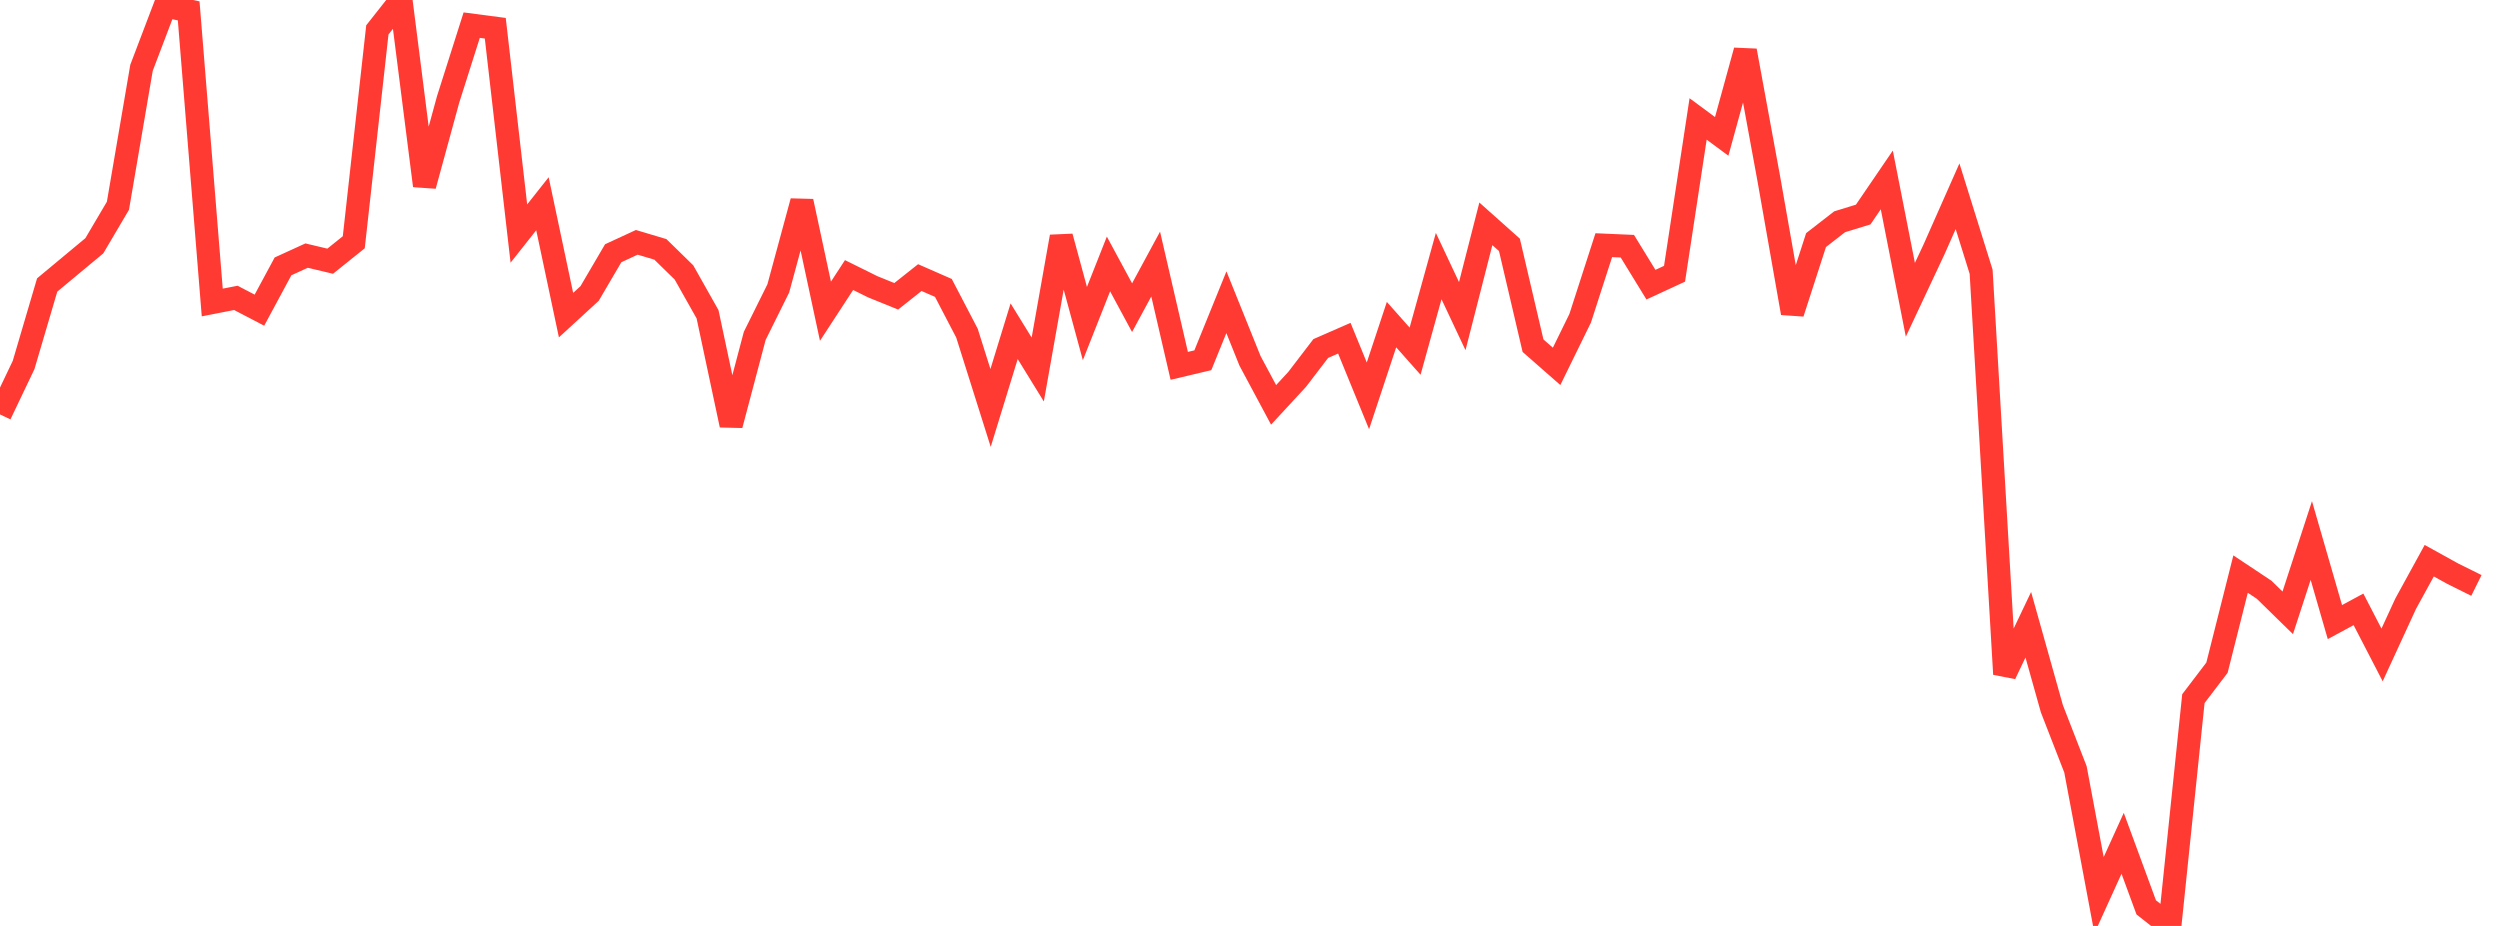 <?xml version="1.0" standalone="no"?>
<!DOCTYPE svg PUBLIC "-//W3C//DTD SVG 1.1//EN" "http://www.w3.org/Graphics/SVG/1.1/DTD/svg11.dtd">

<svg width="135" height="50" viewBox="0 0 135 50" preserveAspectRatio="none" 
  xmlns="http://www.w3.org/2000/svg"
  xmlns:xlink="http://www.w3.org/1999/xlink">


<polyline points="0.0, 22.379 1.274, 19.71 2.547, 15.39 3.821, 14.33 5.094, 13.272 6.368, 11.112 7.642, 3.66 8.915, 0.314 10.189, 0.588 11.462, 16.335 12.736, 16.085 14.009, 16.749 15.283, 14.384 16.557, 13.802 17.83, 14.105 19.104, 13.082 20.377, 1.614 21.651, 0.0 22.925, 10.029 24.198, 5.37 25.472, 1.358 26.745, 1.525 28.019, 12.612 29.292, 11.003 30.566, 17.017 31.84, 15.847 33.113, 13.675 34.387, 13.086 35.66, 13.466 36.934, 14.711 38.208, 16.971 39.481, 22.954 40.755, 18.139 42.028, 15.573 43.302, 10.873 44.575, 16.806 45.849, 14.853 47.123, 15.484 48.396, 16 49.67, 14.99 50.943, 15.548 52.217, 17.991 53.491, 22.029 54.764, 17.886 56.038, 19.955 57.311, 12.78 58.585, 17.473 59.858, 14.254 61.132, 16.614 62.406, 14.259 63.679, 19.756 64.953, 19.454 66.226, 16.32 67.5, 19.484 68.774, 21.863 70.047, 20.485 71.321, 18.82 72.594, 18.263 73.868, 21.376 75.142, 17.529 76.415, 18.963 77.689, 14.367 78.962, 17.071 80.236, 12.087 81.509, 13.222 82.783, 18.666 84.057, 19.784 85.33, 17.185 86.604, 13.24 87.877, 13.295 89.151, 15.372 90.425, 14.783 91.698, 6.423 92.972, 7.365 94.245, 2.736 95.519, 9.673 96.792, 16.904 98.066, 12.966 99.34, 11.976 100.613, 11.585 101.887, 9.717 103.16, 16.188 104.434, 13.474 105.708, 10.597 106.981, 14.676 108.255, 36.404 109.528, 33.736 110.802, 38.273 112.075, 41.546 113.349, 48.341 114.623, 45.538 115.896, 48.998 117.17, 50.0 118.443, 37.727 119.717, 36.055 120.991, 31.001 122.264, 31.848 123.538, 33.093 124.811, 29.188 126.085, 33.593 127.358, 32.905 128.632, 35.367 129.906, 32.6 131.179, 30.278 132.453, 30.982 133.726, 31.614" fill="none" stroke="#ff3a33" stroke-width="1.25"/>

</svg>
